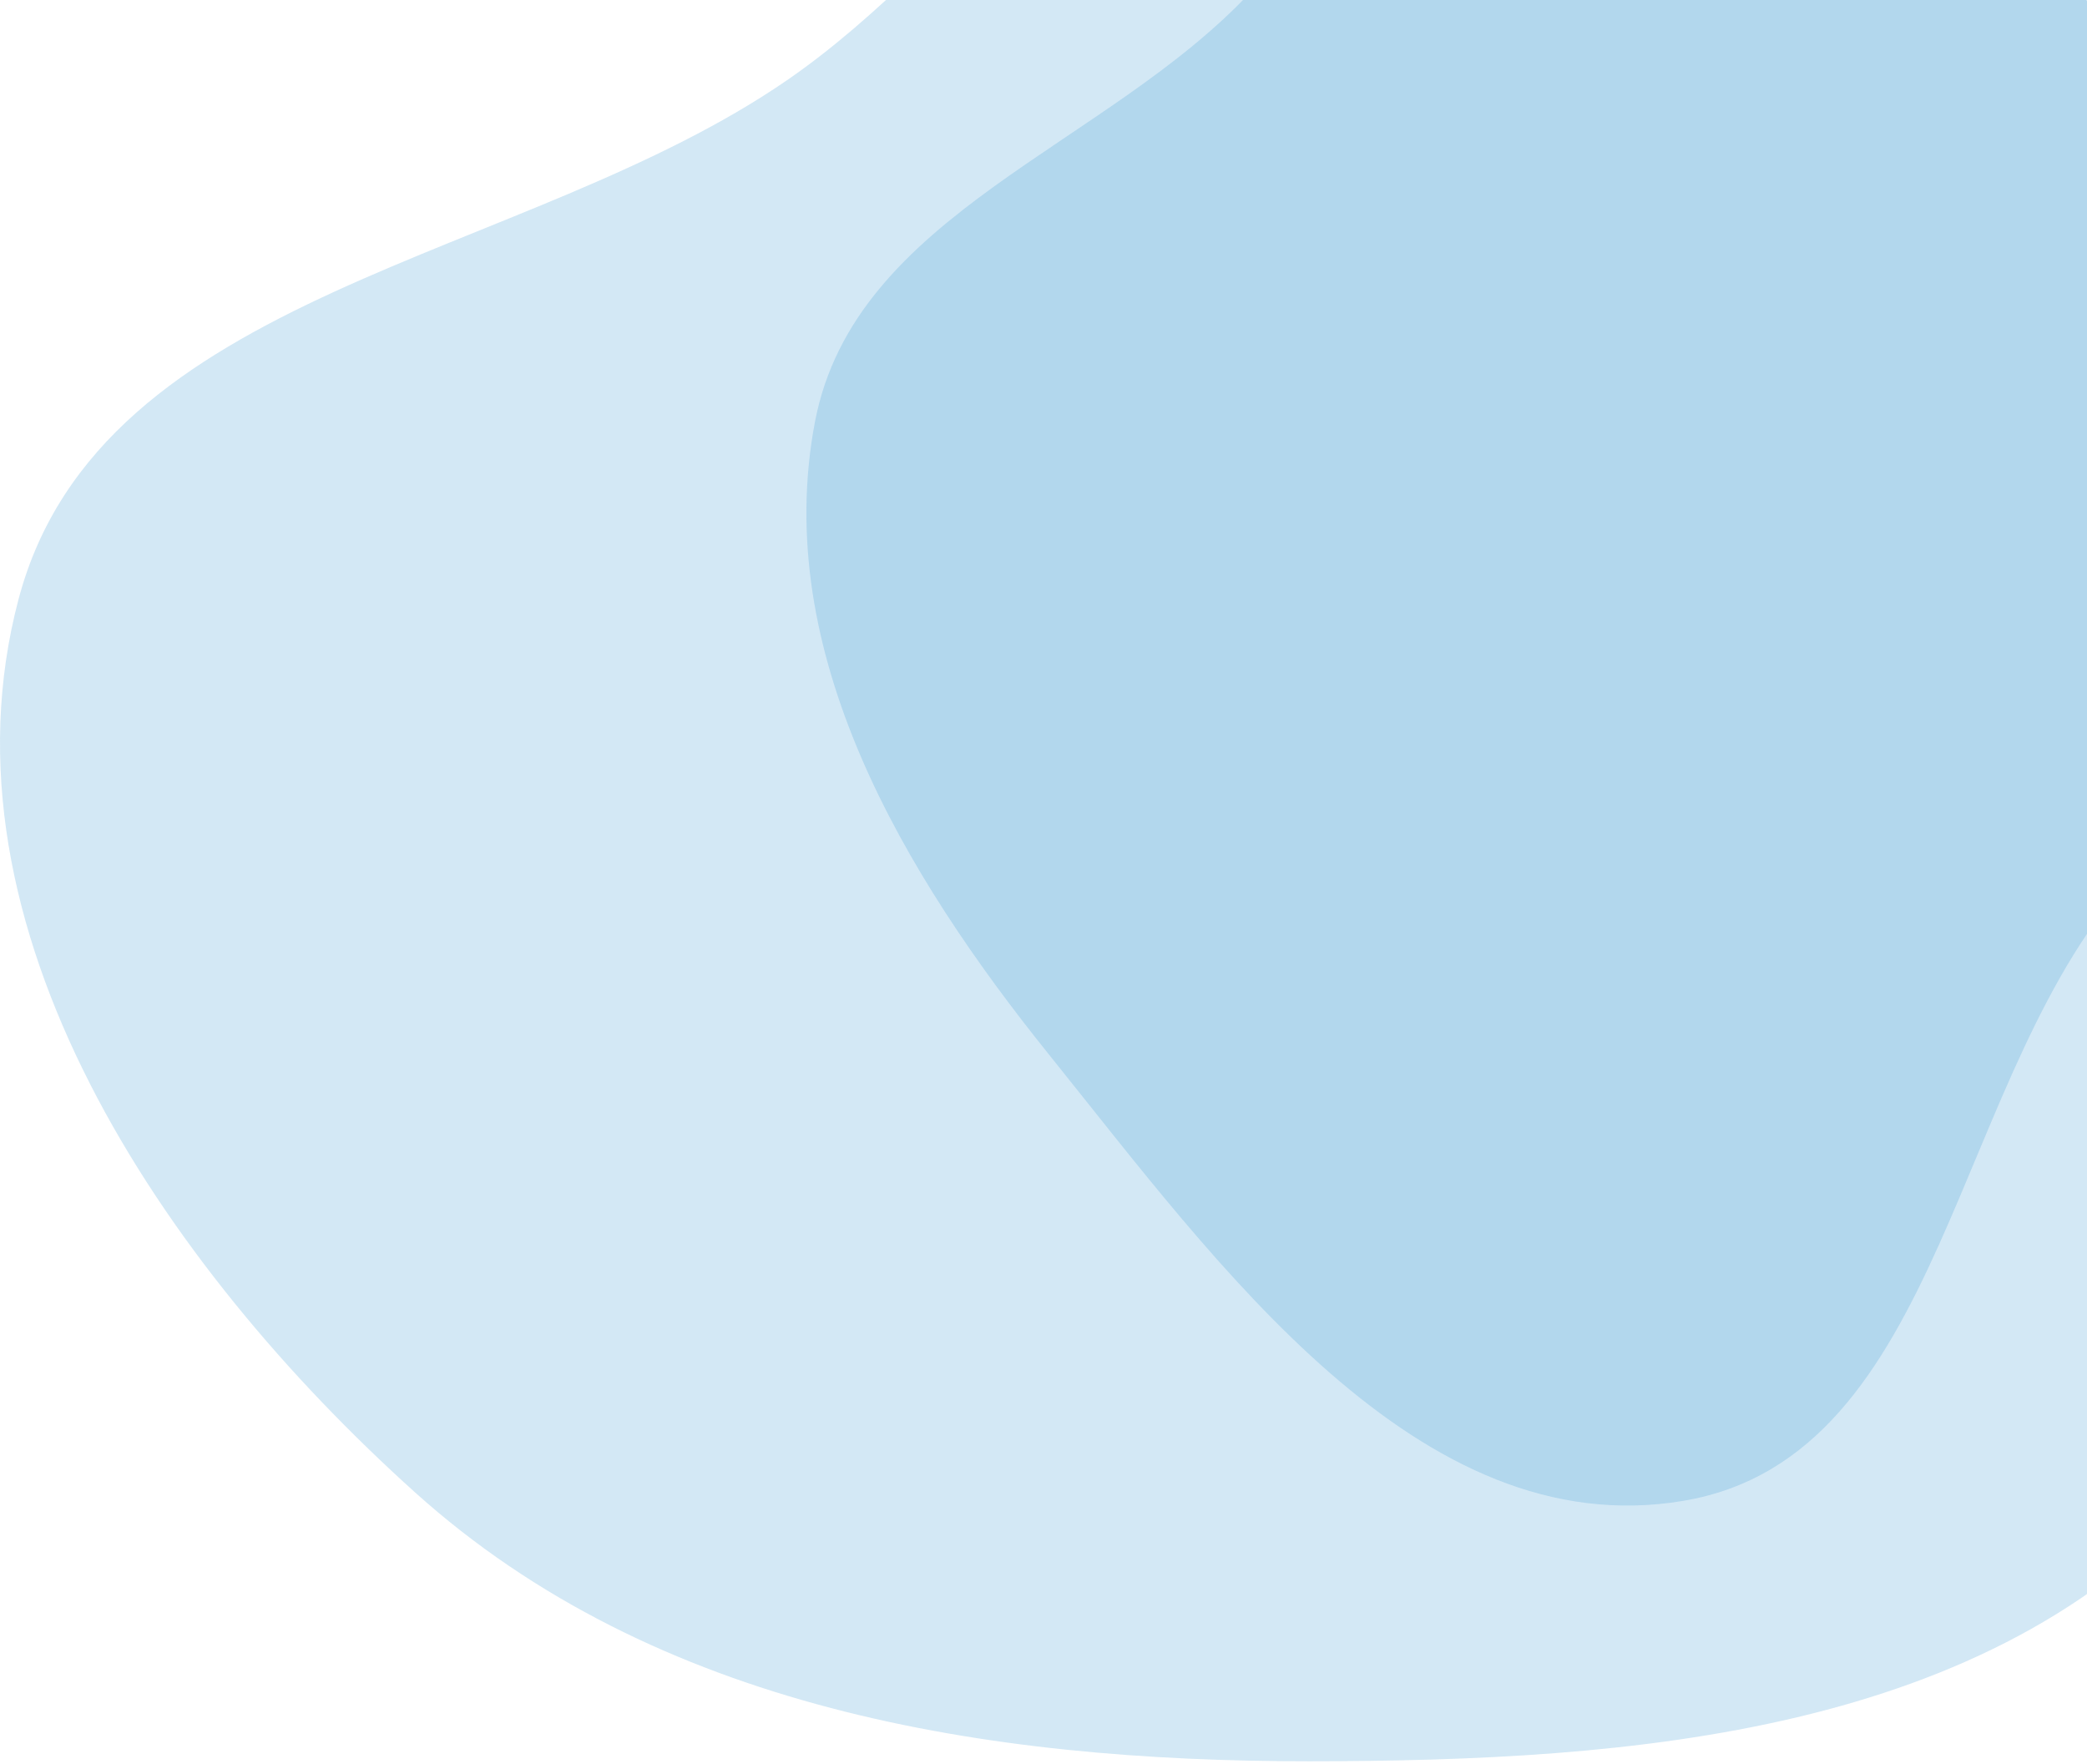 <svg xmlns="http://www.w3.org/2000/svg" viewBox="0 0 954.966 807"><defs><clipPath id="clip-path"><path id="Rectangle_1" fill="#fff" stroke="#707070" stroke-width="1" d="M0 0h954.966v807H0z" data-name="Rectangle 1" transform="translate(401 234.118)"></path></clipPath></defs><g id="Mask_Group_1" clip-path="url(#clip-path)" data-name="Mask Group 1" transform="translate(-401 -234.118)"><g id="day-care-hero-blobs-background" fill="#489ed4" fill-rule="evenodd" transform="translate(401 240)"><path id="Path_1" d="M8.456 268.4C-31.109 418.161 74.7 573.292 189.924 676.987c110 99 261.122 123.1 409.209 123.013 147.976-.087 311.1-12.459 408.727-123.49 94.41-107.363 77.01-266.413 58.7-408.108-15.52-120.133-60.84-235.035-152.111-314.835-85.777-75-202.385-109.529-315.316-93.862C498.453-126.327 444.3-27.424 360.751 30.384 239.6 114.211 46.052 126.1 8.456 268.4Z" data-name="Path 1" opacity=".24"></path><path id="Path_2" d="M770.121-239.994C875.044-241.151 894.936-85.635 971.936-14.4c83.7 77.435 258.7 87.694 260.054 201.674 1.35 113.708-177.5 123.44-255.223 206.5-83.757 89.509-85.7 266.831-206.646 287.091-121.151 20.3-212.9-108.255-289.88-203.914-67.131-83.416-127.326-184.515-107.354-289.68C391.034 91.709 506.462 61.26 572.713-10c71.517-76.922 92.343-228.834 197.408-229.994Z" data-name="Path 2" opacity=".24"></path></g></g></svg>